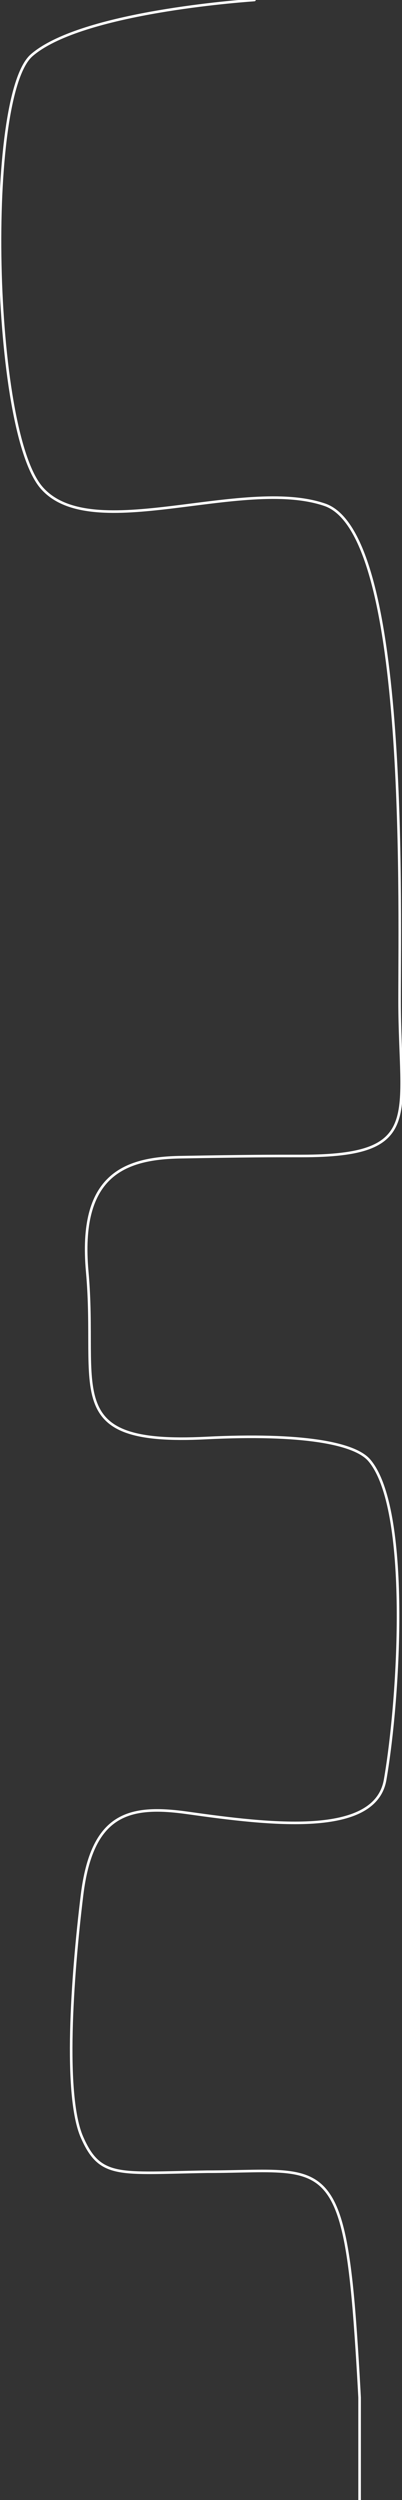 <svg width="583" height="3623" viewBox="0 0 583 3623" fill="none" xmlns="http://www.w3.org/2000/svg">
<rect x="0" y="0" width="583" height="3623" fill="#333333" stroke="none"/>
<path d="M369.007 0C327.507 3 114.007 21 46.007 80C-21.993 139 -12.493 623.5 60.507 707C133.507 790.5 351.507 690.5 471.007 731.5C590.507 772.5 579.507 1283.25 579.507 1450.75C579.507 1618.25 615.541 1675.25 437.507 1675.25C390.007 1675.25 360.507 1675.25 261.507 1677C179.007 1678.46 114.007 1704 126.507 1843C141.885 2014 85.507 2094.78 298.706 2084C437.507 2076.98 514.26 2091.4 535.507 2116.22C595.016 2185.72 579.507 2458 558.551 2579.22C544.084 2662.9 391.007 2644 271.915 2627.25C187.225 2615.34 133.415 2627.75 118.915 2746.75C104.415 2865.75 92.415 3036.75 118.915 3097.25C145.415 3157.75 172.415 3149.25 300.415 3147.25C400.576 3147.25 451.009 3135.95 480.081 3185.5C498.057 3216.14 507.483 3270.03 514.594 3364.25C518.594 3417.25 521.507 3474.58 521.507 3474.58V3623" stroke="#FEFEFE" stroke-width="3.75" stroke-linecap="round"/>
</svg>